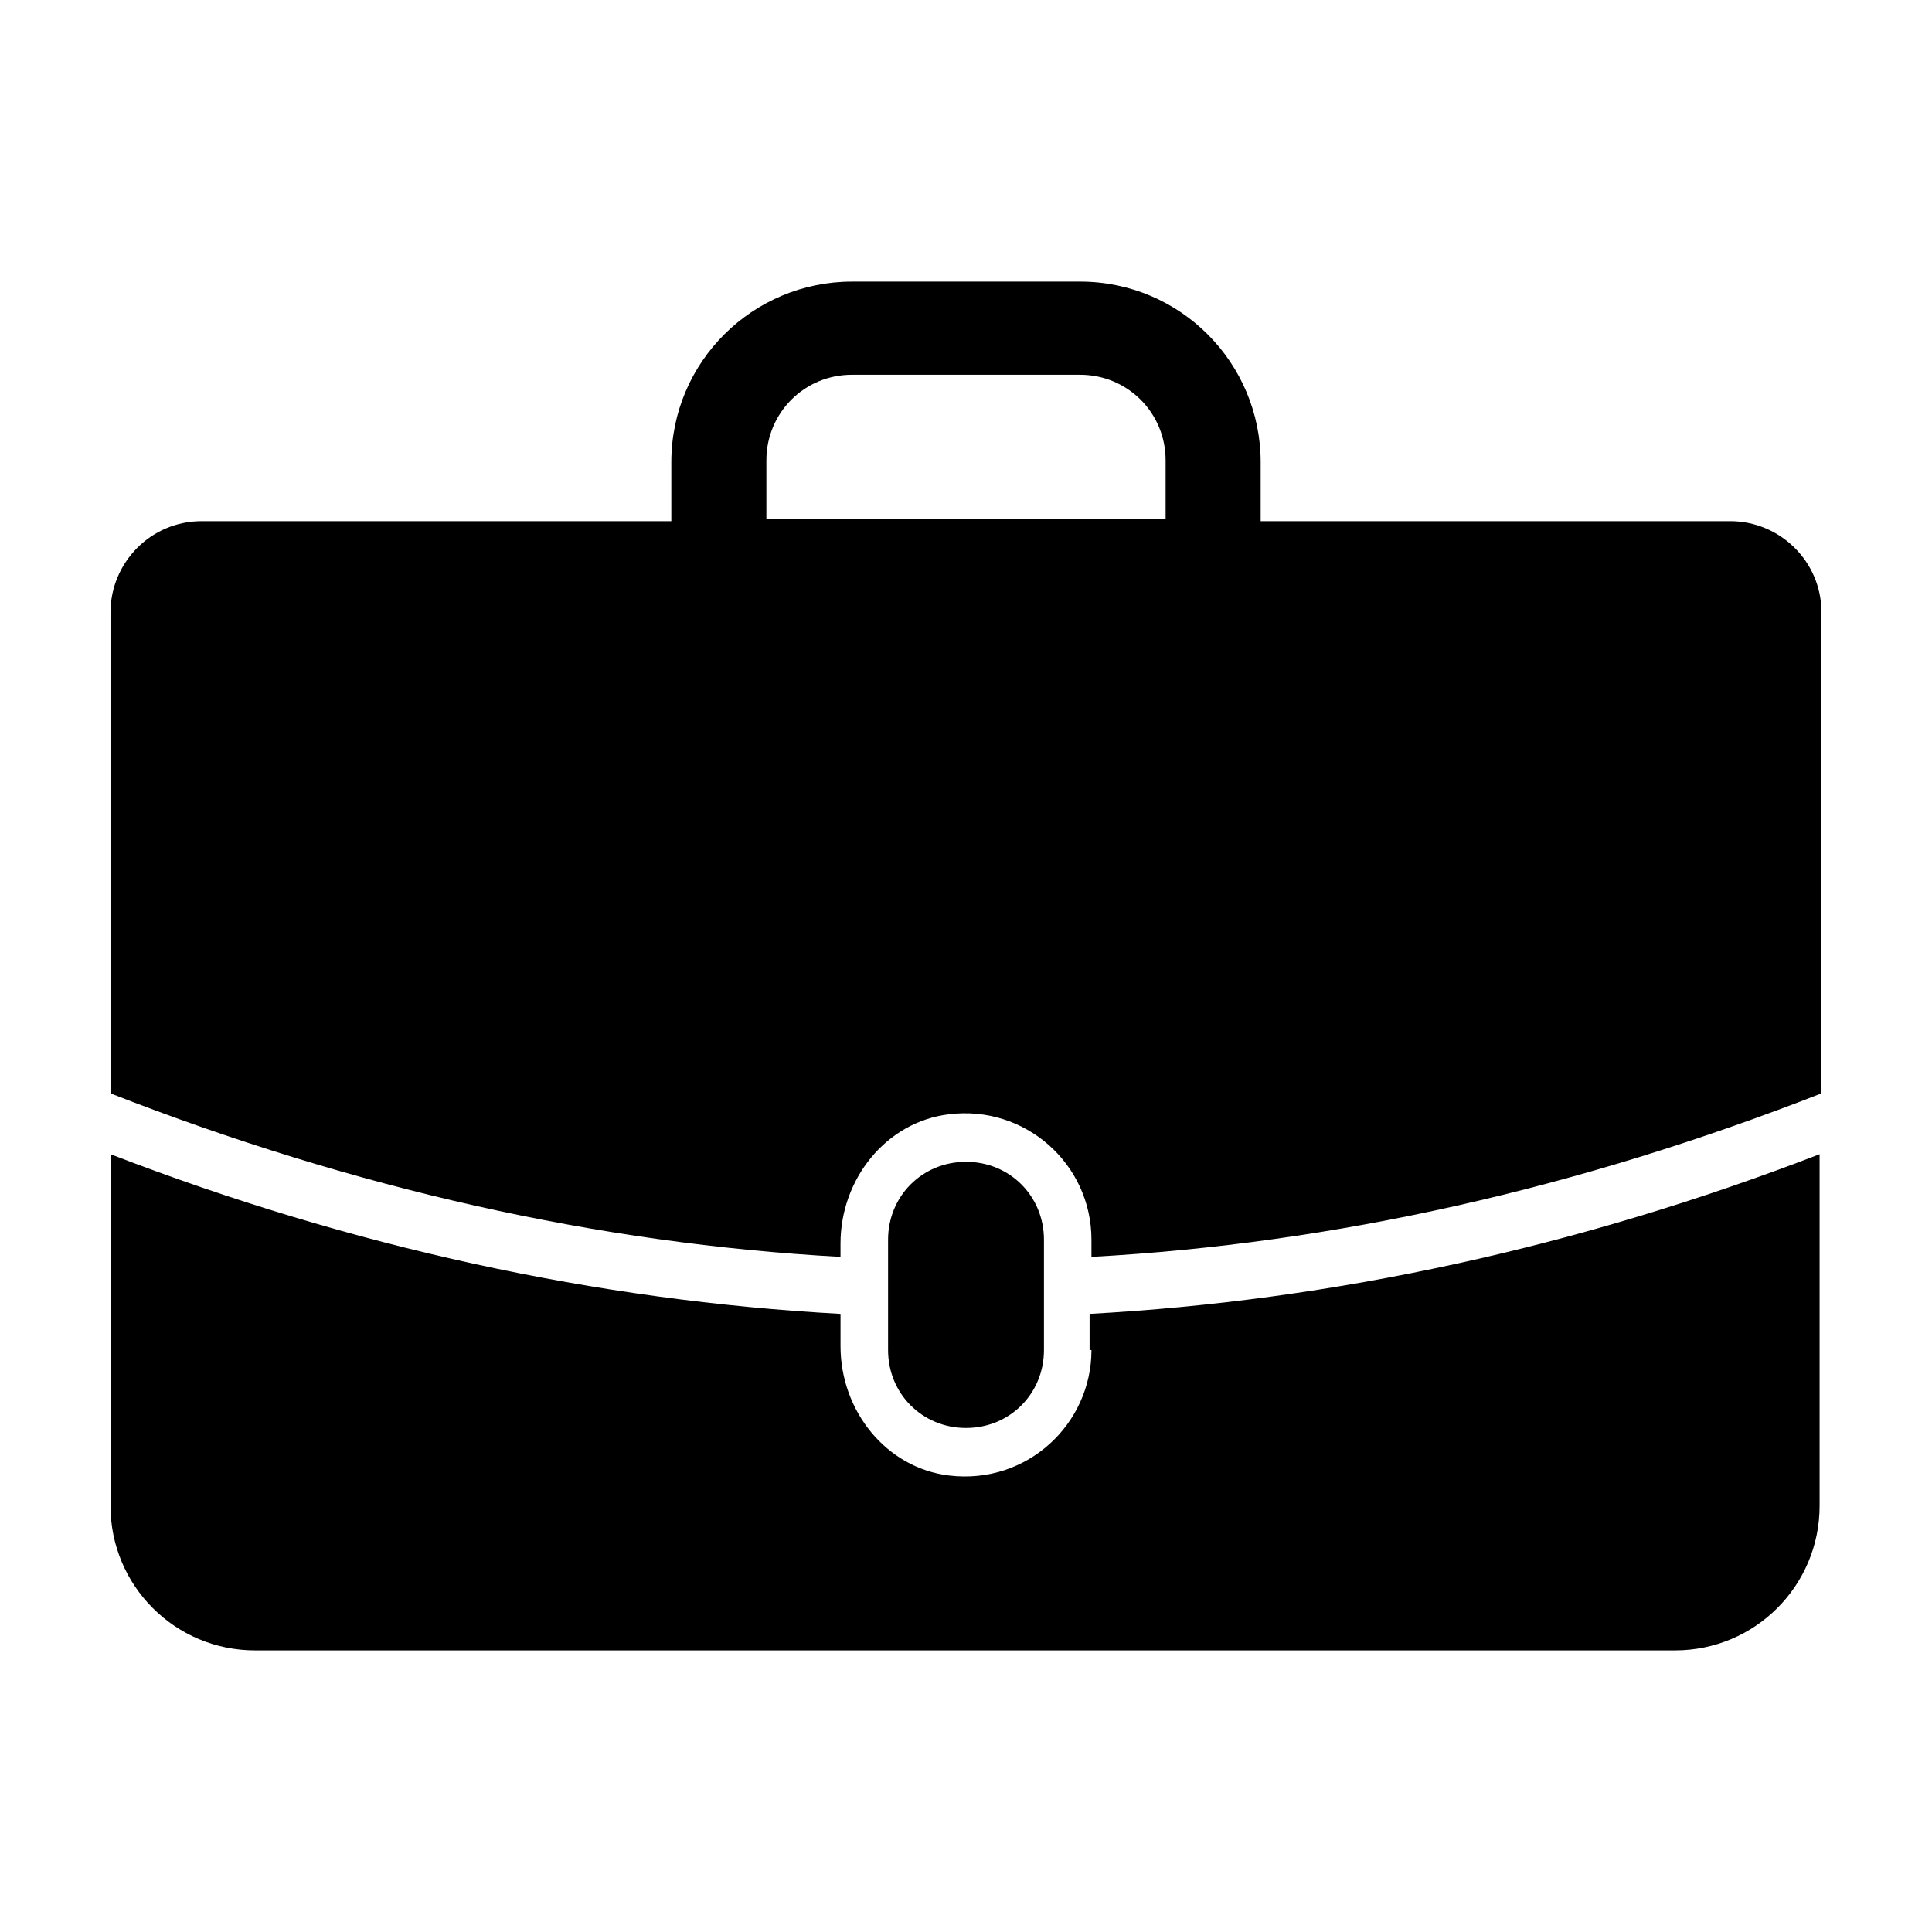 <?xml version="1.0" encoding="UTF-8"?>
<!-- Uploaded to: ICON Repo, www.iconrepo.com, Generator: ICON Repo Mixer Tools -->
<svg fill="#000000" width="800px" height="800px" version="1.1" viewBox="144 144 512 512" xmlns="http://www.w3.org/2000/svg">
 <g>
  <path d="m433.25 501.77c0 19.648-17.129 35.77-37.785 33.25-16.625-2.016-28.719-17.129-28.719-34.258v-8.566c-64.488-3.527-129.48-17.633-193.46-42.32v93.203c0 21.16 17.129 38.289 38.289 38.289h376.35c21.16 0 38.289-17.129 38.289-38.289v-93.203c-63.984 24.688-128.98 38.793-193.46 42.32l-0.004 9.574z"/>
  <path d="m478.09 282.11v-15.617c0-26.199-21.16-47.863-47.863-47.863l-60.457 0.004c-26.199 0-47.863 21.16-47.863 47.863v15.617l-124.44-0.004c-13.602 0-24.184 11.082-24.184 24.184v127.46c64.488 25.191 128.98 39.801 193.46 43.328v-3.527c0-17.129 12.09-32.242 28.719-34.258 20.152-2.519 37.785 13.098 37.785 33.25v4.535c64.488-3.527 128.98-18.137 193.46-43.328v-127.46c0-13.602-11.082-24.184-24.184-24.184zm-130.99-16.121c0-12.594 10.078-22.672 22.672-22.672h60.457c12.594 0 22.672 10.078 22.672 22.672v15.617h-105.8z"/>
  <path d="m420.66 501.77v-29.223c0-11.586-9.07-20.656-20.656-20.656s-20.656 9.07-20.656 20.656v29.223c0 11.586 9.07 20.656 20.656 20.656s20.656-9.07 20.656-20.656z"/>
 </g>
</svg>